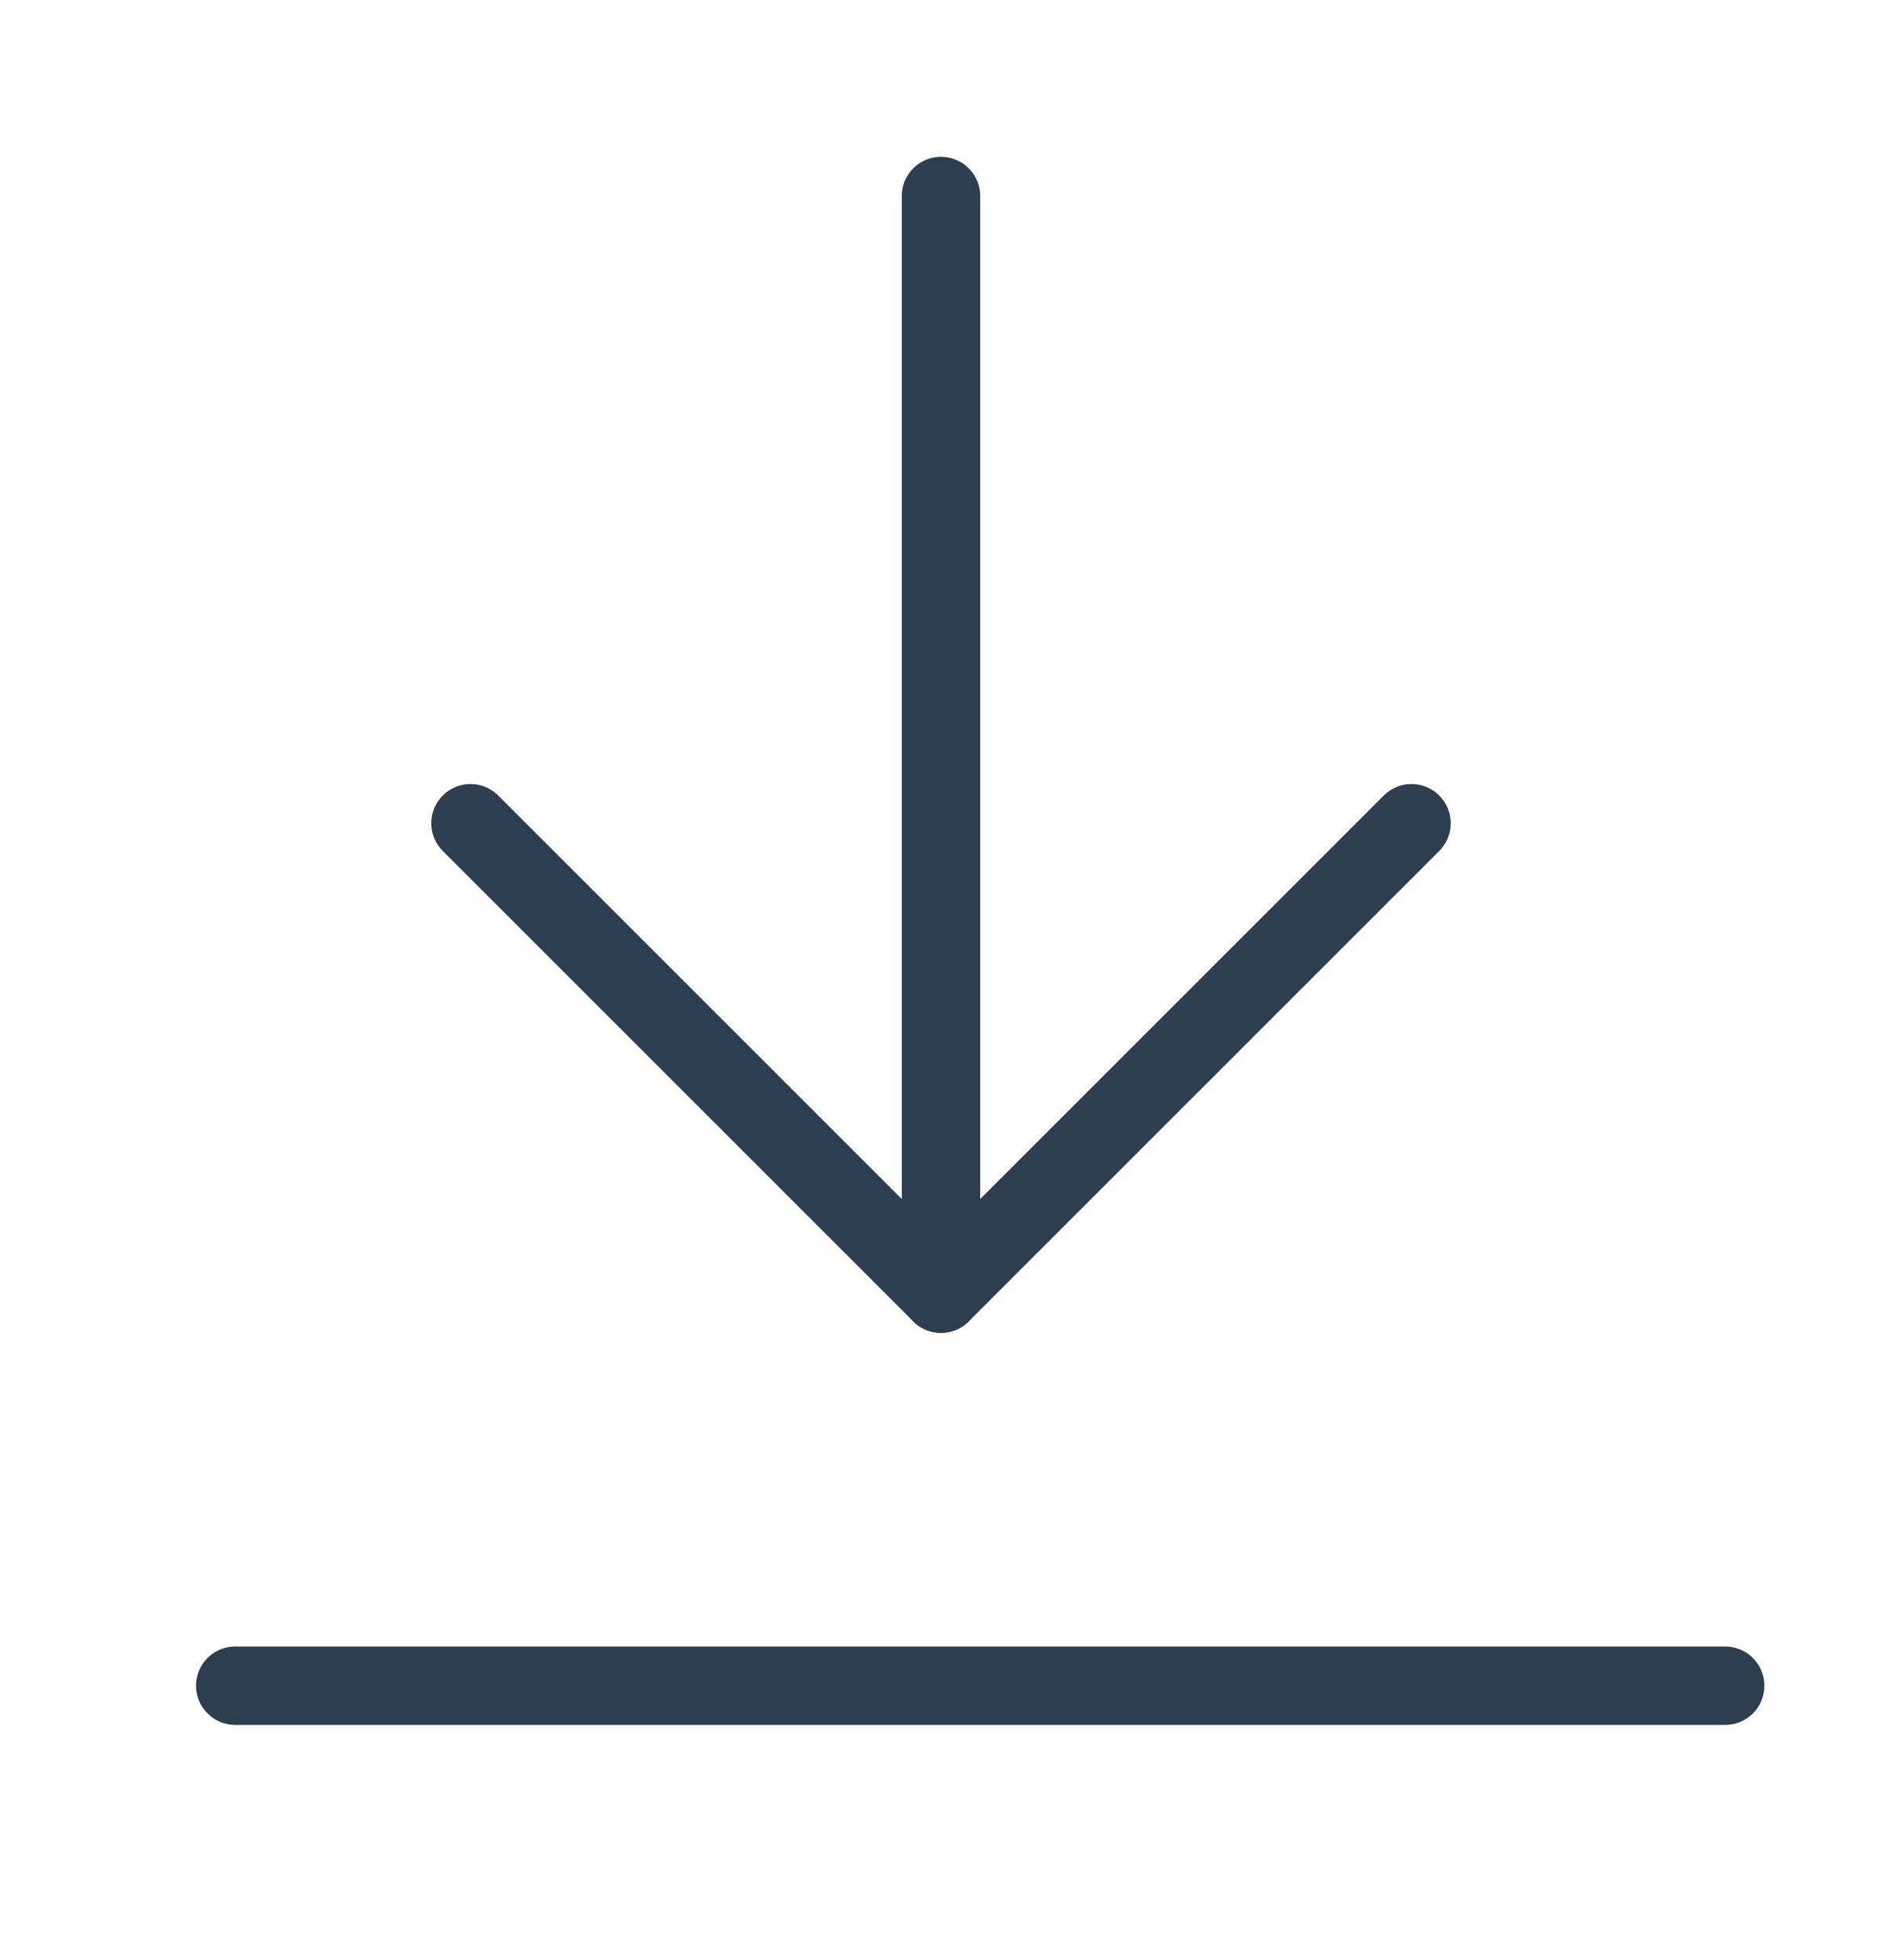 <svg width="24" height="25" viewBox="0 0 24 25" fill="none" xmlns="http://www.w3.org/2000/svg">
<g id="Icon-donwnlond">
<path id="Vector" d="M22 21.5L3 21.5" stroke="#2C3E50" stroke-linecap="round" stroke-linejoin="round"/>
<path id="Vector_2" d="M12 15.5L12 2.5" stroke="#2C3E50" stroke-linecap="round" stroke-linejoin="round"/>
<path id="Vector_3" d="M12 16.5L6 10.5" stroke="#2C3E50" stroke-linecap="round" stroke-linejoin="round"/>
<path id="Vector_4" d="M12 16.5L18 10.5" stroke="#2C3E50" stroke-linecap="round" stroke-linejoin="round"/>
</g>
</svg>
